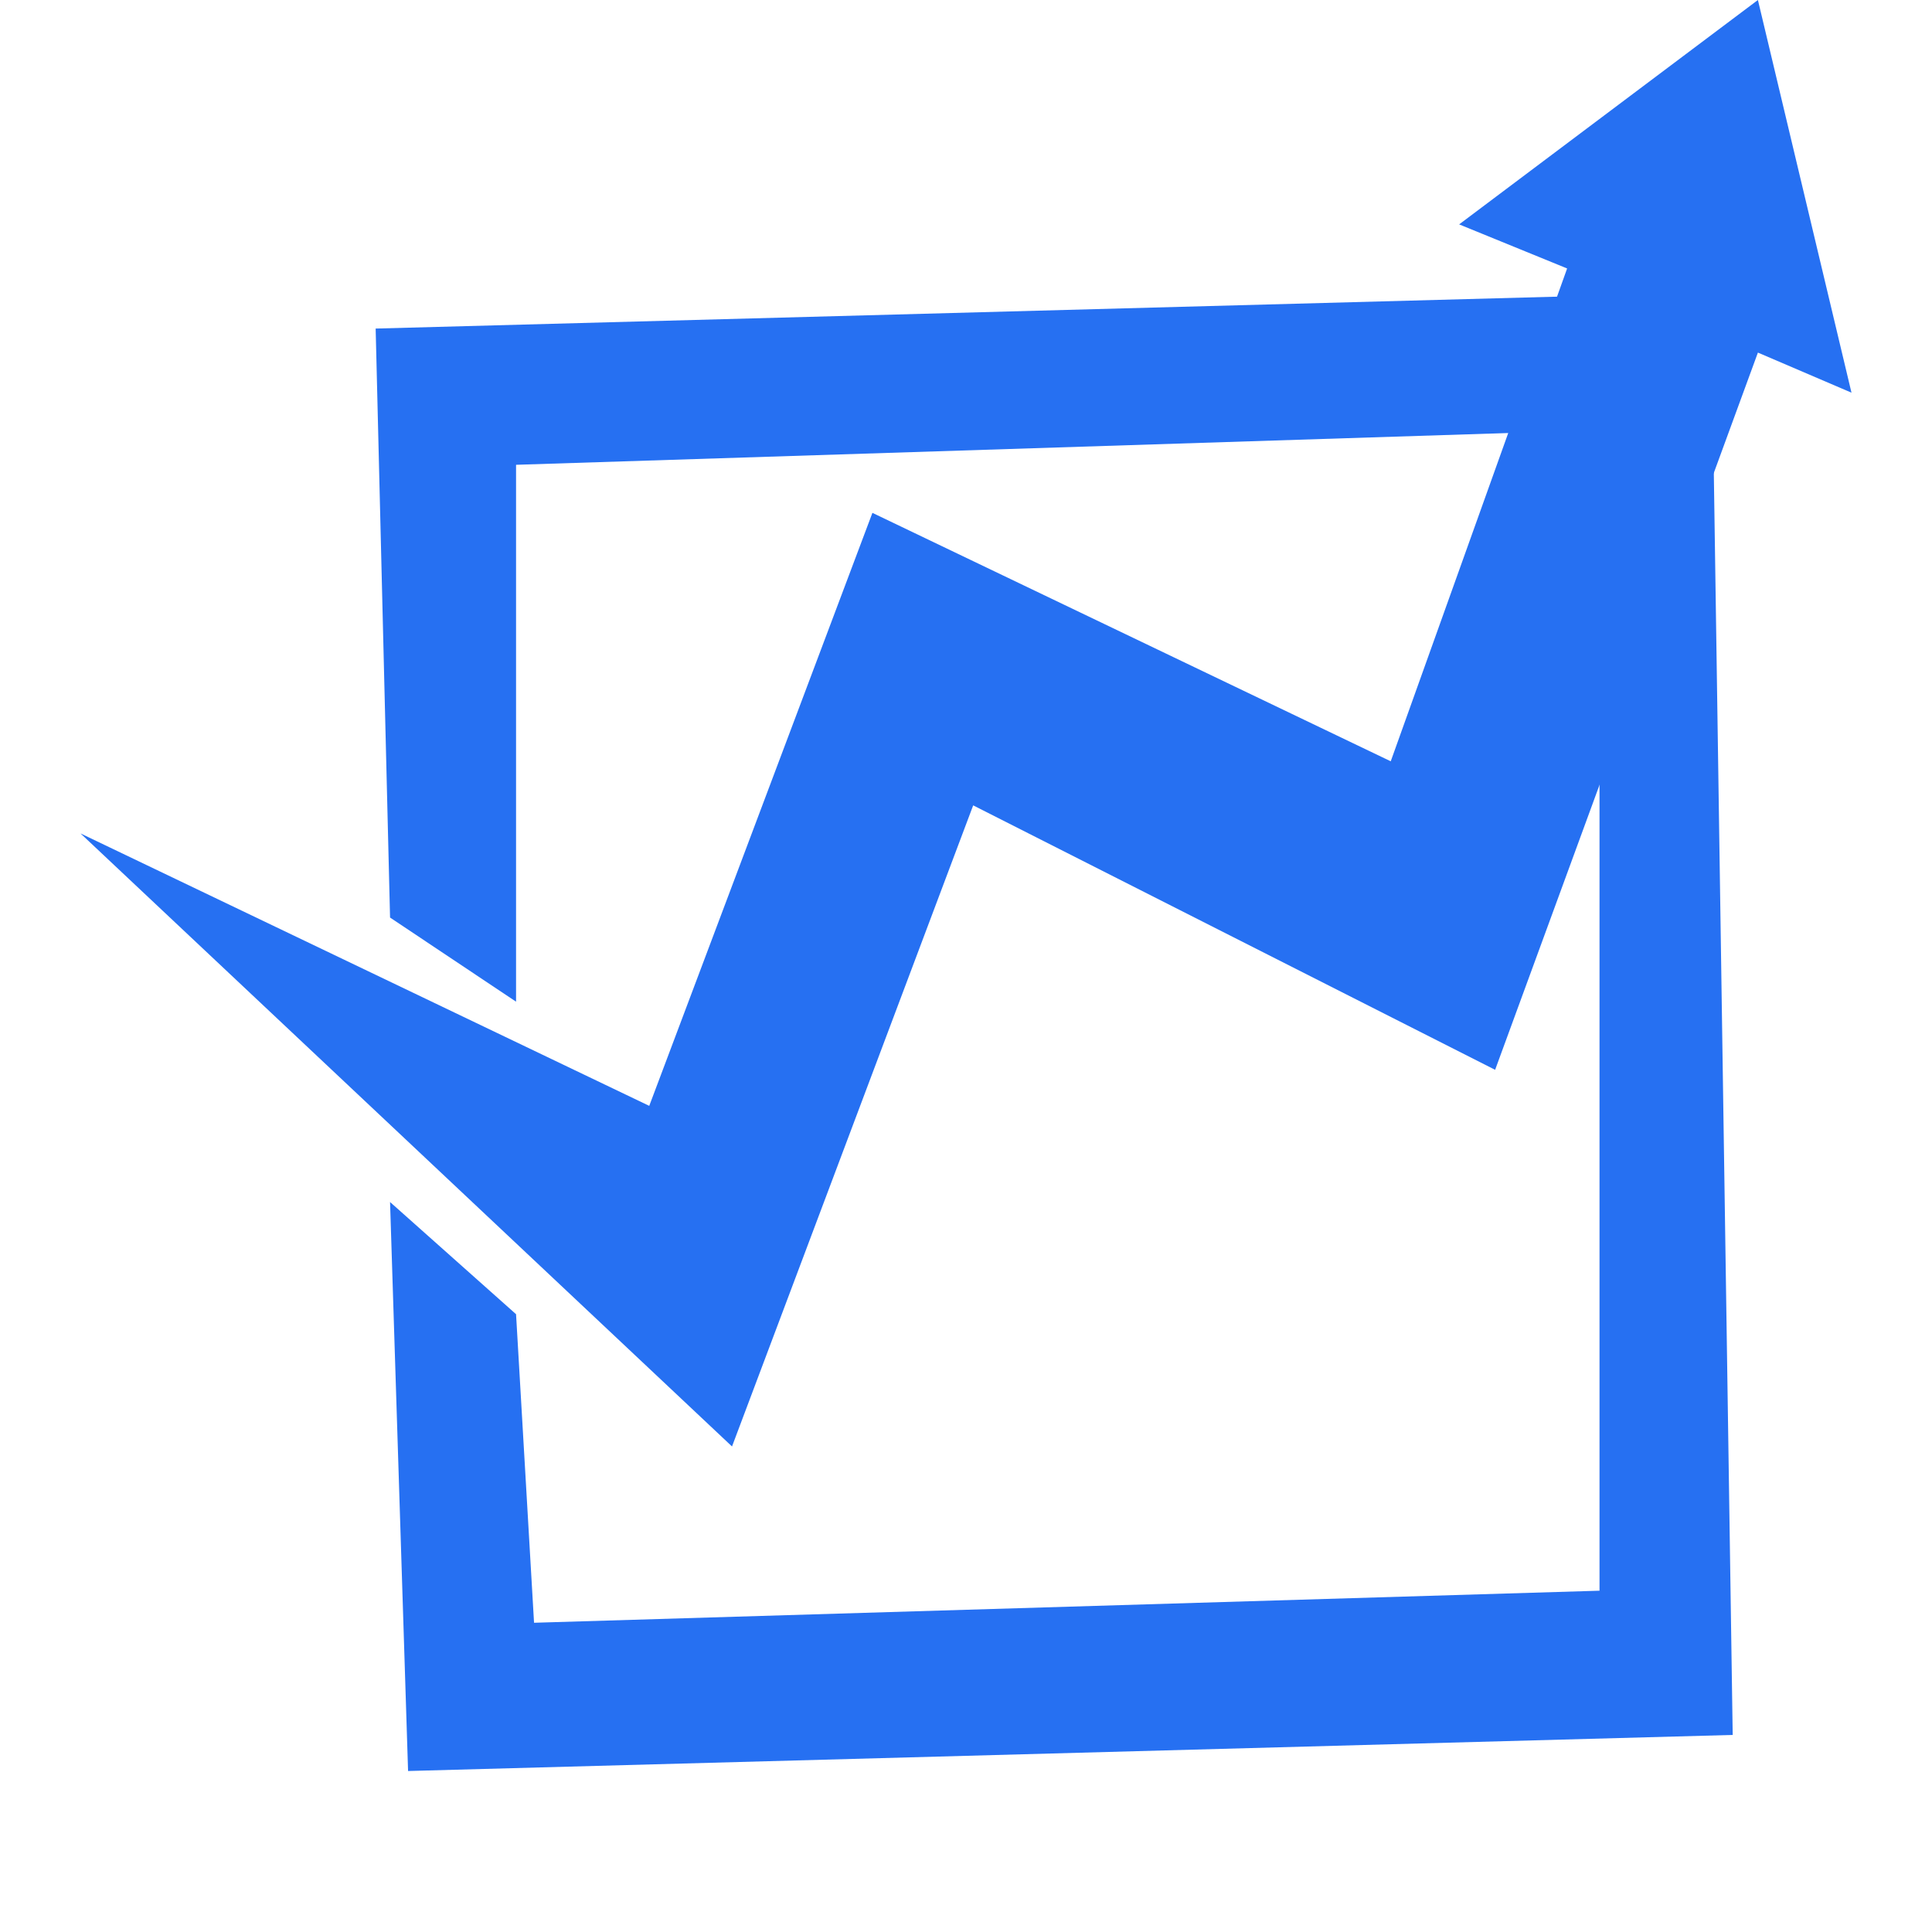 <svg width="64" height="64" viewBox="0 0 64 64" fill="none" xmlns="http://www.w3.org/2000/svg">
<g clip-path="url(#clip0_1_12)">
<path d="M17.095 33.182L12.921 30.395L12.444 10.884L56.683 9.689L57.398 57.472L13.518 58.667L12.921 39.819L17.095 43.535L17.691 53.756L52.986 52.694V25.882L51.675 14.335H50.244L17.095 15.397V33.182Z" fill="#2670F2"/>
<path d="M24.249 47.916L2.667 27.608L21.507 36.633L28.9 16.989L46.07 25.219L51.913 8.893L48.336 7.433L58.233 0L61.333 13.008L58.233 11.68L49.528 35.439L32.238 26.679L24.249 47.916Z" fill="#2670F2"/>
</g>
<defs>
<clipPath id="clip0_1_12">
<rect width="58.667" height="58.667" fill="white" transform="translate(2.667)"/>
</clipPath>
</defs>
</svg>
